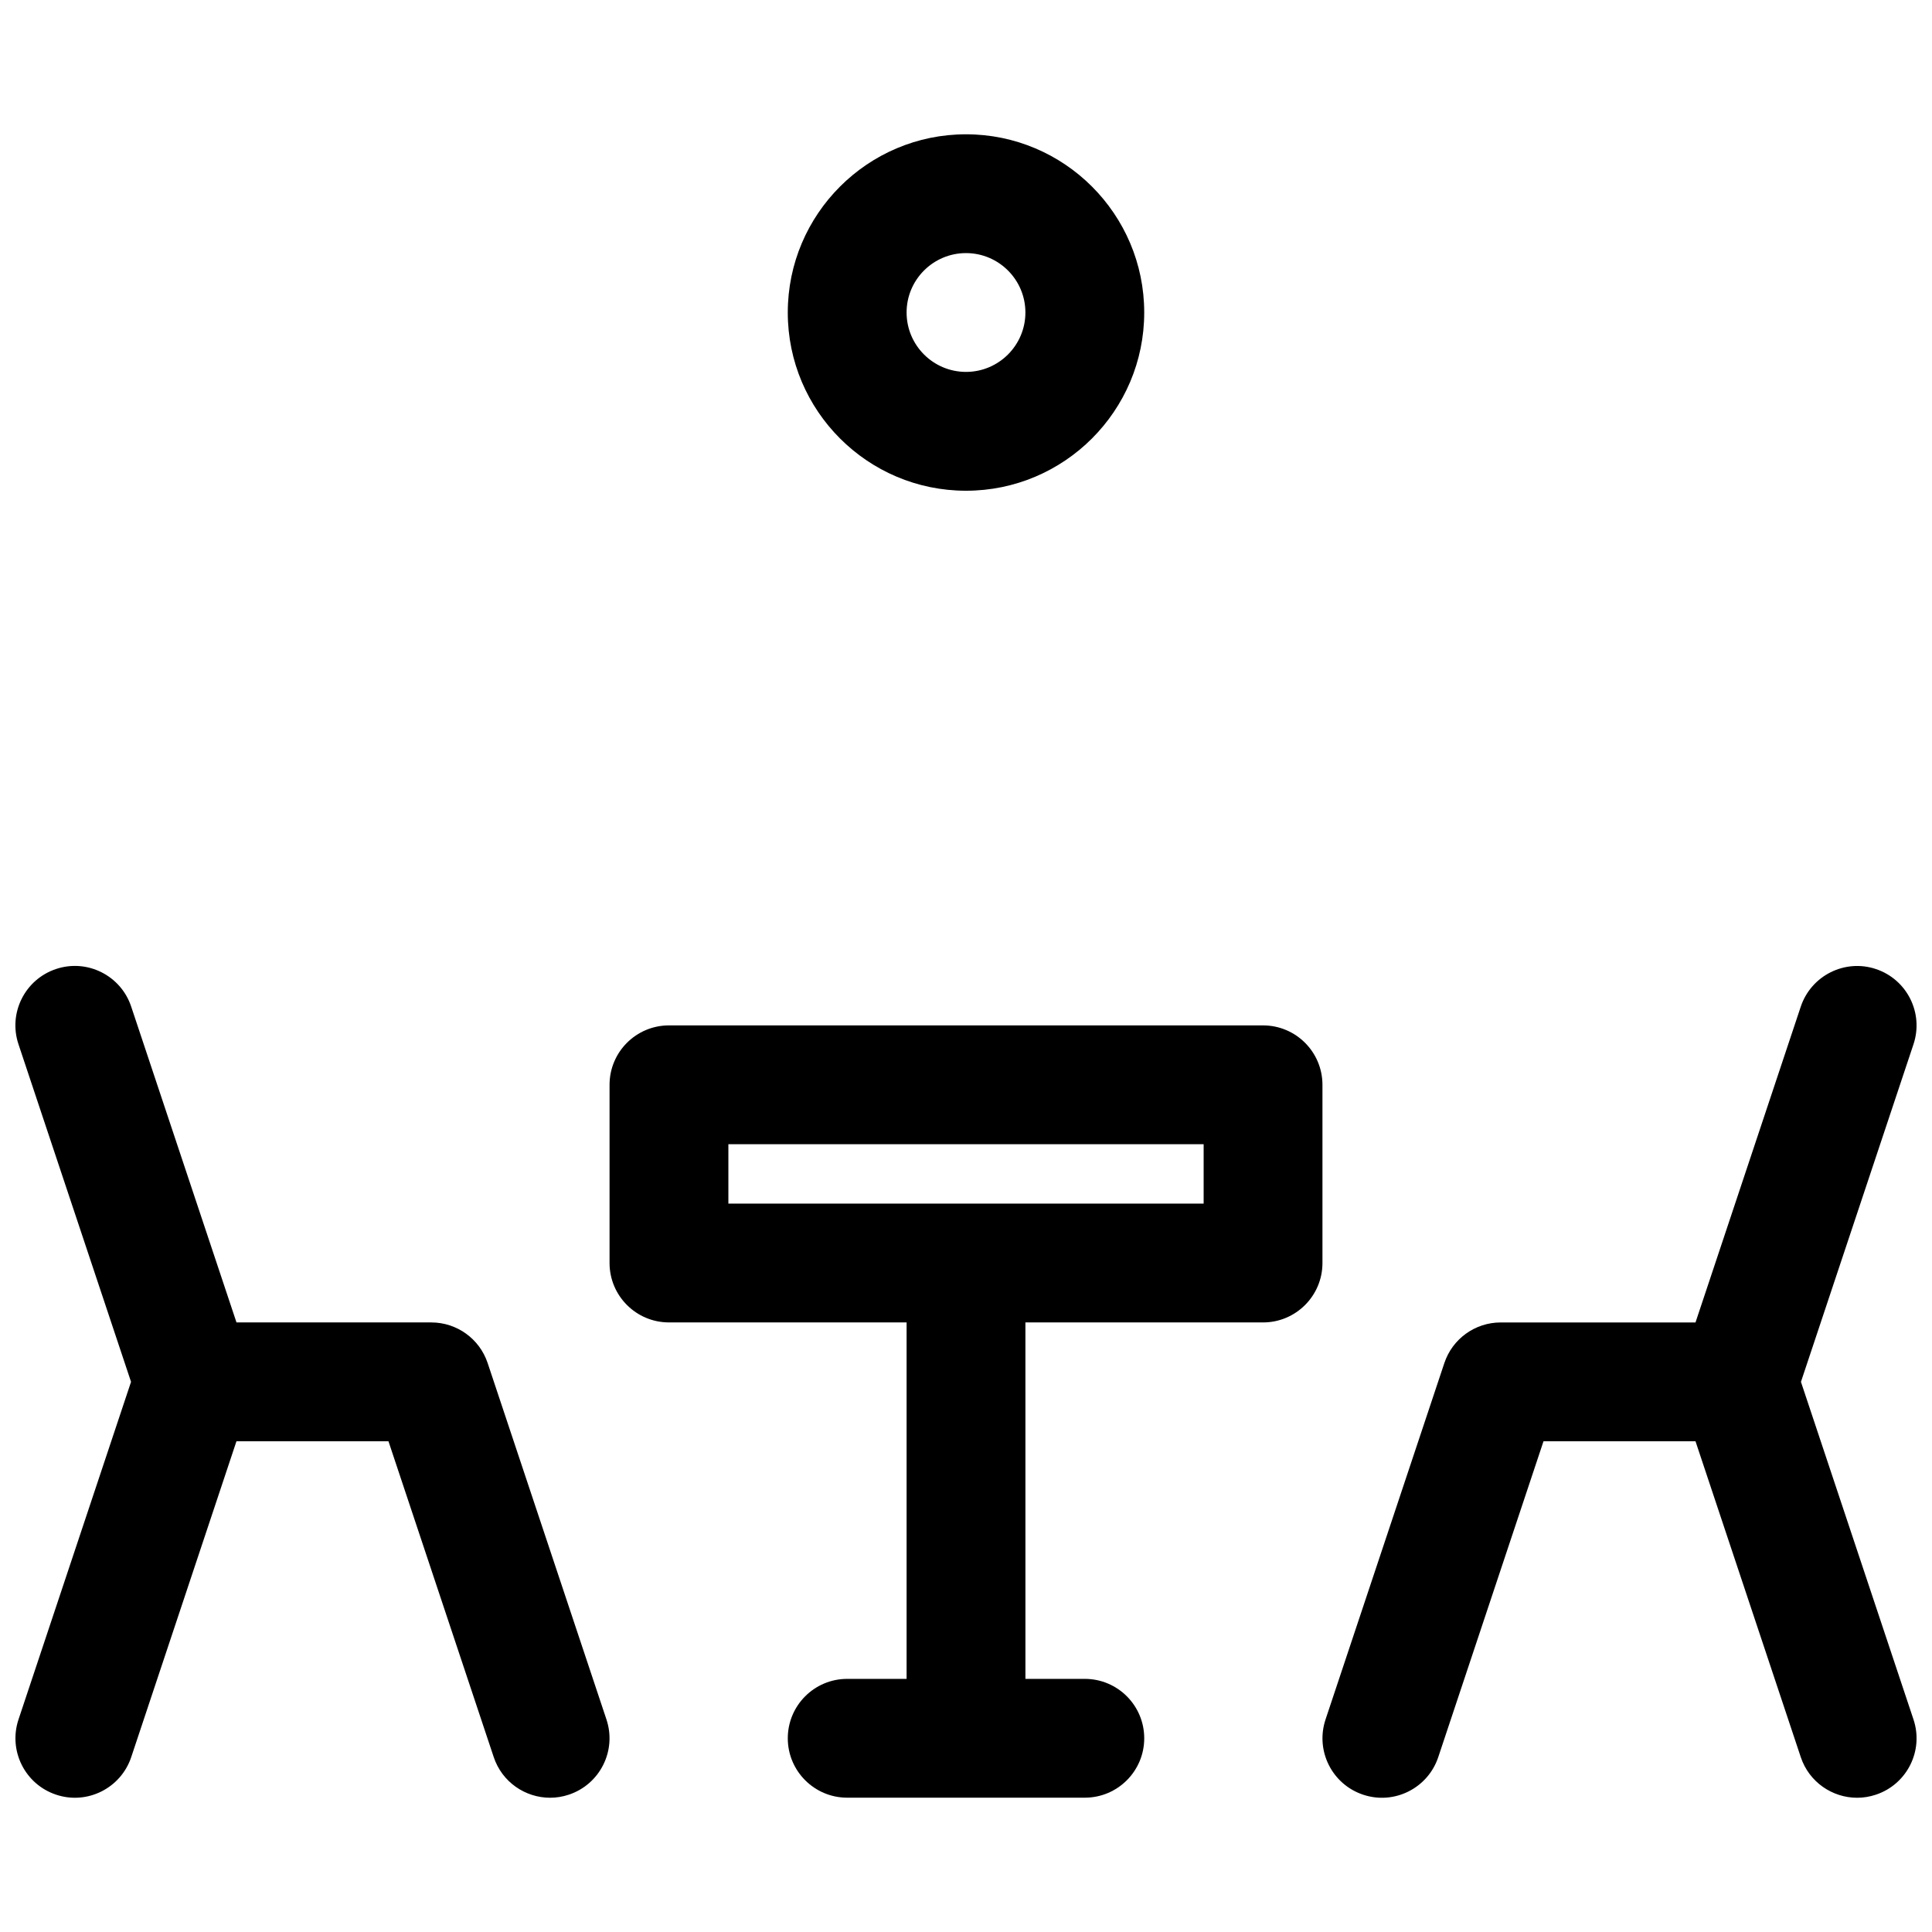 <?xml version="1.0" encoding="UTF-8"?>
<!-- Uploaded to: SVG Repo, www.svgrepo.com, Generator: SVG Repo Mixer Tools -->
<svg width="800px" height="800px" version="1.1" viewBox="144 144 512 512" xmlns="http://www.w3.org/2000/svg">
 <defs>
  <clipPath id="b">
   <path d="m148.09 399h157.91v222h-157.91z"/>
  </clipPath>
  <clipPath id="a">
   <path d="m494 399h157.9v222h-157.9z"/>
  </clipPath>
 </defs>
 <path d="m478.72 415.74h-157.44c-8.691 0-15.742 7.055-15.742 15.742v47.23c0 8.691 7.055 15.742 15.742 15.742h62.977v94.465h-15.742c-8.691 0-15.742 7.055-15.742 15.742 0 8.691 7.055 15.742 15.742 15.742h62.977c8.691 0 15.742-7.055 15.742-15.742 0-8.691-7.055-15.742-15.742-15.742h-15.742l-0.004-94.461h62.977c8.691 0 15.742-7.055 15.742-15.742v-47.23c0-8.691-7.051-15.746-15.742-15.746zm-15.742 47.234h-125.95v-15.742h125.95z"/>
 <g clip-path="url(#b)">
  <path d="m273.23 505.22c-2.141-6.422-8.156-10.762-14.934-10.762h-51.625l-27.906-83.703c-2.746-8.25-11.676-12.723-19.918-9.957-8.25 2.754-12.707 11.668-9.957 19.918l29.836 89.488-29.824 89.48c-2.746 8.25 1.707 17.168 9.957 19.918 8.219 2.769 17.168-1.699 19.918-9.957l27.887-83.699h40.281l27.898 83.703c2.195 6.598 8.344 10.77 14.934 10.77 1.652 0 3.328-0.262 4.984-0.82 8.25-2.754 12.707-11.668 9.957-19.918z"/>
 </g>
 <g clip-path="url(#a)">
  <path d="m621.27 510.21 29.828-89.48c2.746-8.25-1.707-17.168-9.957-19.918-8.203-2.762-17.16 1.707-19.918 9.957l-27.898 83.695h-51.625c-6.777 0-12.793 4.336-14.934 10.762l-31.488 94.465c-2.746 8.25 1.707 17.168 9.957 19.918 8.227 2.769 17.168-1.699 19.918-9.957l27.891-83.699h40.281l27.898 83.703c2.195 6.598 8.344 10.77 14.934 10.77 1.652 0 3.328-0.262 4.984-0.82 8.25-2.754 12.707-11.668 9.957-19.918z"/>
 </g>
 <path d="m400 274.05c26.047 0 47.23-21.184 47.23-47.23s-21.184-47.23-47.23-47.23-47.23 21.184-47.23 47.23c-0.004 26.047 21.18 47.23 47.23 47.23zm0-62.977c8.684 0 15.742 7.062 15.742 15.742 0 8.684-7.062 15.742-15.742 15.742-8.684 0-15.742-7.062-15.742-15.742-0.004-8.68 7.059-15.742 15.742-15.742z"/>
</svg>
